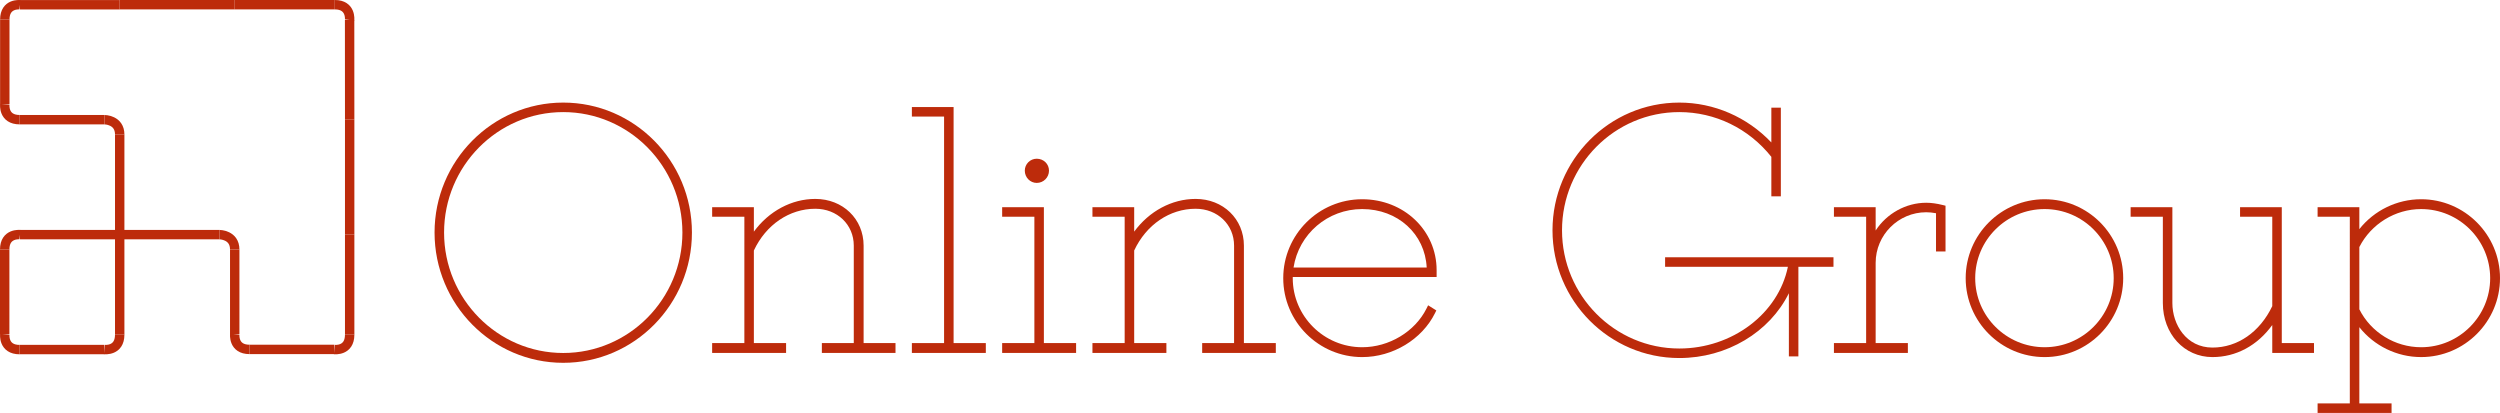 <?xml version="1.0" encoding="utf-8"?>
<!-- Generator: Adobe Illustrator 20.0.0, SVG Export Plug-In . SVG Version: 6.00 Build 0)  -->
<svg version="1.1" id="Layer_3" xmlns="http://www.w3.org/2000/svg" xmlns:xlink="http://www.w3.org/1999/xlink" x="0px" y="0px"
	 viewBox="0 0 532.197 87.899" enable-background="new 0 0 532.197 87.899" xml:space="preserve">
<g id="Online_Group">
	<g>
		<path fill="#BD2B0B" d="M119.902,77.235c-15.104,0-27.395-12.439-27.395-27.732c0-15.254,12.291-27.665,27.395-27.665
			c15.108,0,27.395,12.41,27.395,27.665C147.297,64.796,135.011,77.235,119.902,77.235z M119.902,23.862
			c-13.987,0-25.368,11.503-25.368,25.641c0,14.137,11.38,25.64,25.368,25.64s25.368-11.503,25.368-25.64
			C145.27,35.366,133.89,23.862,119.902,23.862z"/>
		<path fill="#BD2B0B" d="M190.634,75.133h-15.677v-2.097h6.795v-20.75c0-4.473-3.524-7.846-8.191-7.846
			c-5.516,0-10.514,3.401-13.078,8.886v19.71h6.859v2.097h-15.741v-2.097h6.859V46.137h-6.859V44.11h8.882v5.201
			c3.186-4.349,8.015-6.966,13.078-6.966c5.865,0,10.283,4.276,10.283,9.942v20.75h6.791V75.133z"/>
		<polygon fill="#BD2B0B" points="209.86,75.133 194.119,75.133 194.119,73.036 200.974,73.036 200.974,24.814 194.119,24.814 
			194.119,22.788 203,22.788 203,73.036 209.86,73.036 		"/>
		<path fill="#BD2B0B" d="M229.079,75.133h-15.741v-2.097h6.859V46.137h-6.859V44.11h8.882v28.926h6.859V75.133z M220.7,38.939
			c-1.401,0-2.542-1.17-2.542-2.61c0-1.4,1.141-2.541,2.542-2.541c1.462,0,2.609,1.117,2.609,2.541
			C223.31,37.769,222.14,38.939,220.7,38.939z"/>
		<path fill="#BD2B0B" d="M271.594,75.133h-15.677v-2.097h6.791v-20.75c0-4.473-3.52-7.846-8.187-7.846
			c-5.519,0-10.518,3.401-13.077,8.886v19.71h6.855v2.097h-15.741v-2.097h6.859V46.137h-6.859V44.11h8.887v5.201
			c3.182-4.349,8.015-6.966,13.077-6.966c5.861,0,10.28,4.276,10.28,9.942v20.75h6.793V75.133z"/>
		<path fill="#BD2B0B" d="M289.976,76.016c-9.262,0-16.8-7.539-16.8-16.802c0-9.266,7.538-16.8,16.8-16.8
			c8.887,0,15.85,6.632,15.85,15.104v1.45h-30.623c-0.004,0.081-0.004,0.162-0.004,0.246c0,8.106,6.633,14.704,14.777,14.704
			c5.729,0,11.231-3.308,13.695-8.231l0.346-0.695l1.746,1.093l-0.279,0.572C302.716,72.254,296.486,76.016,289.976,76.016z
			 M275.367,56.945h28.346c-0.359-7.139-6.145-12.44-13.737-12.44C282.634,44.505,276.488,49.802,275.367,56.945z"/>
	</g>
	<g>
		<path fill="#BD2B0B" d="M357.482,76.218c-14.877,0-26.987-12.198-26.987-27.191c0-14.992,12.11-27.188,26.987-27.188
			c7.4,0,14.445,3.071,19.601,8.487v-7.4h2.023v18.866h-2.023v-8.407c-4.83-6.053-11.962-9.523-19.601-9.523
			c-13.761,0-24.961,11.288-24.961,25.164c0,13.876,11.2,25.165,24.961,25.165c11.292,0,21.074-7.42,23.124-17.395h-26.142v-2.024
			h35.845v2.024h-7.471v19.08h-2.025V62.42C376.729,70.698,367.643,76.218,357.482,76.218z"/>
		<path fill="#BD2B0B" d="M406.146,75.133h-15.741v-2.097h6.855V46.137h-6.855V44.11h8.882v4.959
			c2.329-3.585,6.41-5.907,10.772-5.907c1.062,0,2.229,0.161,3.565,0.495l0.537,0.134v9.746h-2.026v-8.145
			c-0.727-0.135-1.424-0.208-2.076-0.208c-5.939,0-10.772,4.833-10.772,10.771v17.081h6.859V75.133z"/>
		<path fill="#BD2B0B" d="M435.254,76.016c-9.266,0-16.802-7.539-16.802-16.802c0-9.266,7.536-16.8,16.802-16.8
			c9.228,0,16.731,7.535,16.731,16.8C451.984,68.477,444.481,76.016,435.254,76.016z M435.254,44.505
			c-8.145,0-14.775,6.598-14.775,14.708c0,8.106,6.63,14.704,14.775,14.704c8.109,0,14.708-6.598,14.708-14.704
			C449.962,51.103,443.363,44.505,435.254,44.505z"/>
		<path fill="#BD2B0B" d="M470.981,76.016c-6.017,0-10.556-4.947-10.556-11.504V46.137h-6.86V44.11h8.887v20.402
			c0,4.595,2.99,9.478,8.529,9.478c5.344,0,10.095-3.295,12.736-8.821V46.137h-6.856V44.11h8.883v28.926h6.858v2.097h-8.885v-5.946
			C480.559,73.555,476.021,76.016,470.981,76.016z"/>
		<path fill="#BD2B0B" d="M509.113,87.899h-15.746v-2.027h6.859V46.137h-6.859V44.11h8.886v4.667
			c3.144-3.973,7.995-6.364,13.148-6.364c9.262,0,16.797,7.535,16.797,16.8c0,9.263-7.535,16.802-16.797,16.802
			c-5.152,0-10.004-2.392-13.148-6.365v16.222h6.86V87.899z M502.253,65.84c2.465,4.913,7.605,8.078,13.148,8.078
			c8.11,0,14.704-6.598,14.704-14.704c0-8.11-6.594-14.708-14.704-14.708c-5.51,0-10.652,3.171-13.148,8.083V65.84z"/>
	</g>
	<g>
		<line fill="none" stroke="#BD2B0B" stroke-width="2" stroke-miterlimit="10" x1="25.484" y1="1" x2="49.968" y2="1"/>
		<line fill="none" stroke="#BD2B0B" stroke-width="2" stroke-miterlimit="10" x1="74.424" y1="4.253" x2="74.438" y2="25.477"/>
		<line fill="none" stroke="#BD2B0B" stroke-width="2" stroke-miterlimit="10" x1="74.438" y1="25.477" x2="74.438" y2="49.947"/>
		<path fill="none" stroke="#BD2B0B" stroke-width="2" stroke-miterlimit="10" d="M1.021,71.164c0,0-0.388,3.259,3.156,3.259"/>
		<path fill="none" stroke="#BD2B0B" stroke-width="2" stroke-miterlimit="10" d="M22.231,25.477c0,0,3.253,0,3.253,3.156"/>
		<path fill="none" stroke="#BD2B0B" stroke-width="2" stroke-miterlimit="10" d="M74.424,4.253c0,0,0.388-3.253-3.156-3.253"/>
		<line fill="none" stroke="#BD2B0B" stroke-width="2" stroke-miterlimit="10" x1="49.968" y1="1" x2="71.268" y2="1"/>
		<path fill="none" stroke="#BD2B0B" stroke-width="2" stroke-miterlimit="10" d="M4.259,1.014c0,0-3.239-0.388-3.239,3.156"/>
		<line fill="none" stroke="#BD2B0B" stroke-width="2" stroke-miterlimit="10" x1="4.259" y1="1.014" x2="25.484" y2="1.014"/>
		<path fill="none" stroke="#BD2B0B" stroke-width="2" stroke-miterlimit="10" d="M46.708,49.947c0,0,3.259,0,3.259,3.163"/>
		<polyline fill="none" stroke="#BD2B0B" stroke-width="2" stroke-miterlimit="10" points="4.259,49.947 25.484,49.947 
			46.708,49.947 		"/>
		<polyline fill="none" stroke="#BD2B0B" stroke-width="2" stroke-miterlimit="10" points="25.484,28.633 25.484,49.947 
			25.484,71.247 		"/>
		<path fill="none" stroke="#BD2B0B" stroke-width="2" stroke-miterlimit="10" d="M71.192,74.41c0,0,3.246,0.388,3.246-3.163"/>
		<line fill="none" stroke="#BD2B0B" stroke-width="2" stroke-miterlimit="10" x1="74.438" y1="71.247" x2="74.438" y2="49.947"/>
		<path fill="none" stroke="#BD2B0B" stroke-width="2" stroke-miterlimit="10" d="M4.259,49.947c0,0-3.259-0.381-3.259,3.169"/>
		<path fill="none" stroke="#BD2B0B" stroke-width="2" stroke-miterlimit="10" d="M22.231,74.41c0,0,3.253,0.388,3.253-3.163"/>
		<path fill="none" stroke="#BD2B0B" stroke-width="2" stroke-miterlimit="10" d="M1.021,22.224c0,0-0.388,3.253,3.169,3.253"/>
		<path fill="none" stroke="#BD2B0B" stroke-width="2" stroke-miterlimit="10" d="M49.975,71.137c0,0-0.388,3.246,3.156,3.246"/>
		<line fill="none" stroke="#BD2B0B" stroke-width="2" stroke-miterlimit="10" x1="49.968" y1="53.109" x2="49.968" y2="71.137"/>
		<line fill="none" stroke="#BD2B0B" stroke-width="2" stroke-miterlimit="10" x1="53.13" y1="74.382" x2="71.192" y2="74.382"/>
		<line fill="none" stroke="#BD2B0B" stroke-width="2" stroke-miterlimit="10" x1="22.231" y1="74.41" x2="4.176" y2="74.41"/>
		<line fill="none" stroke="#BD2B0B" stroke-width="2" stroke-miterlimit="10" x1="1.021" y1="4.169" x2="1.021" y2="22.224"/>
		<line fill="none" stroke="#BD2B0B" stroke-width="2" stroke-miterlimit="10" x1="22.231" y1="25.477" x2="4.19" y2="25.477"/>
		<line fill="none" stroke="#BD2B0B" stroke-width="2" stroke-miterlimit="10" x1="1" y1="53.116" x2="1" y2="71.164"/>
	</g>
</g>
</svg>
